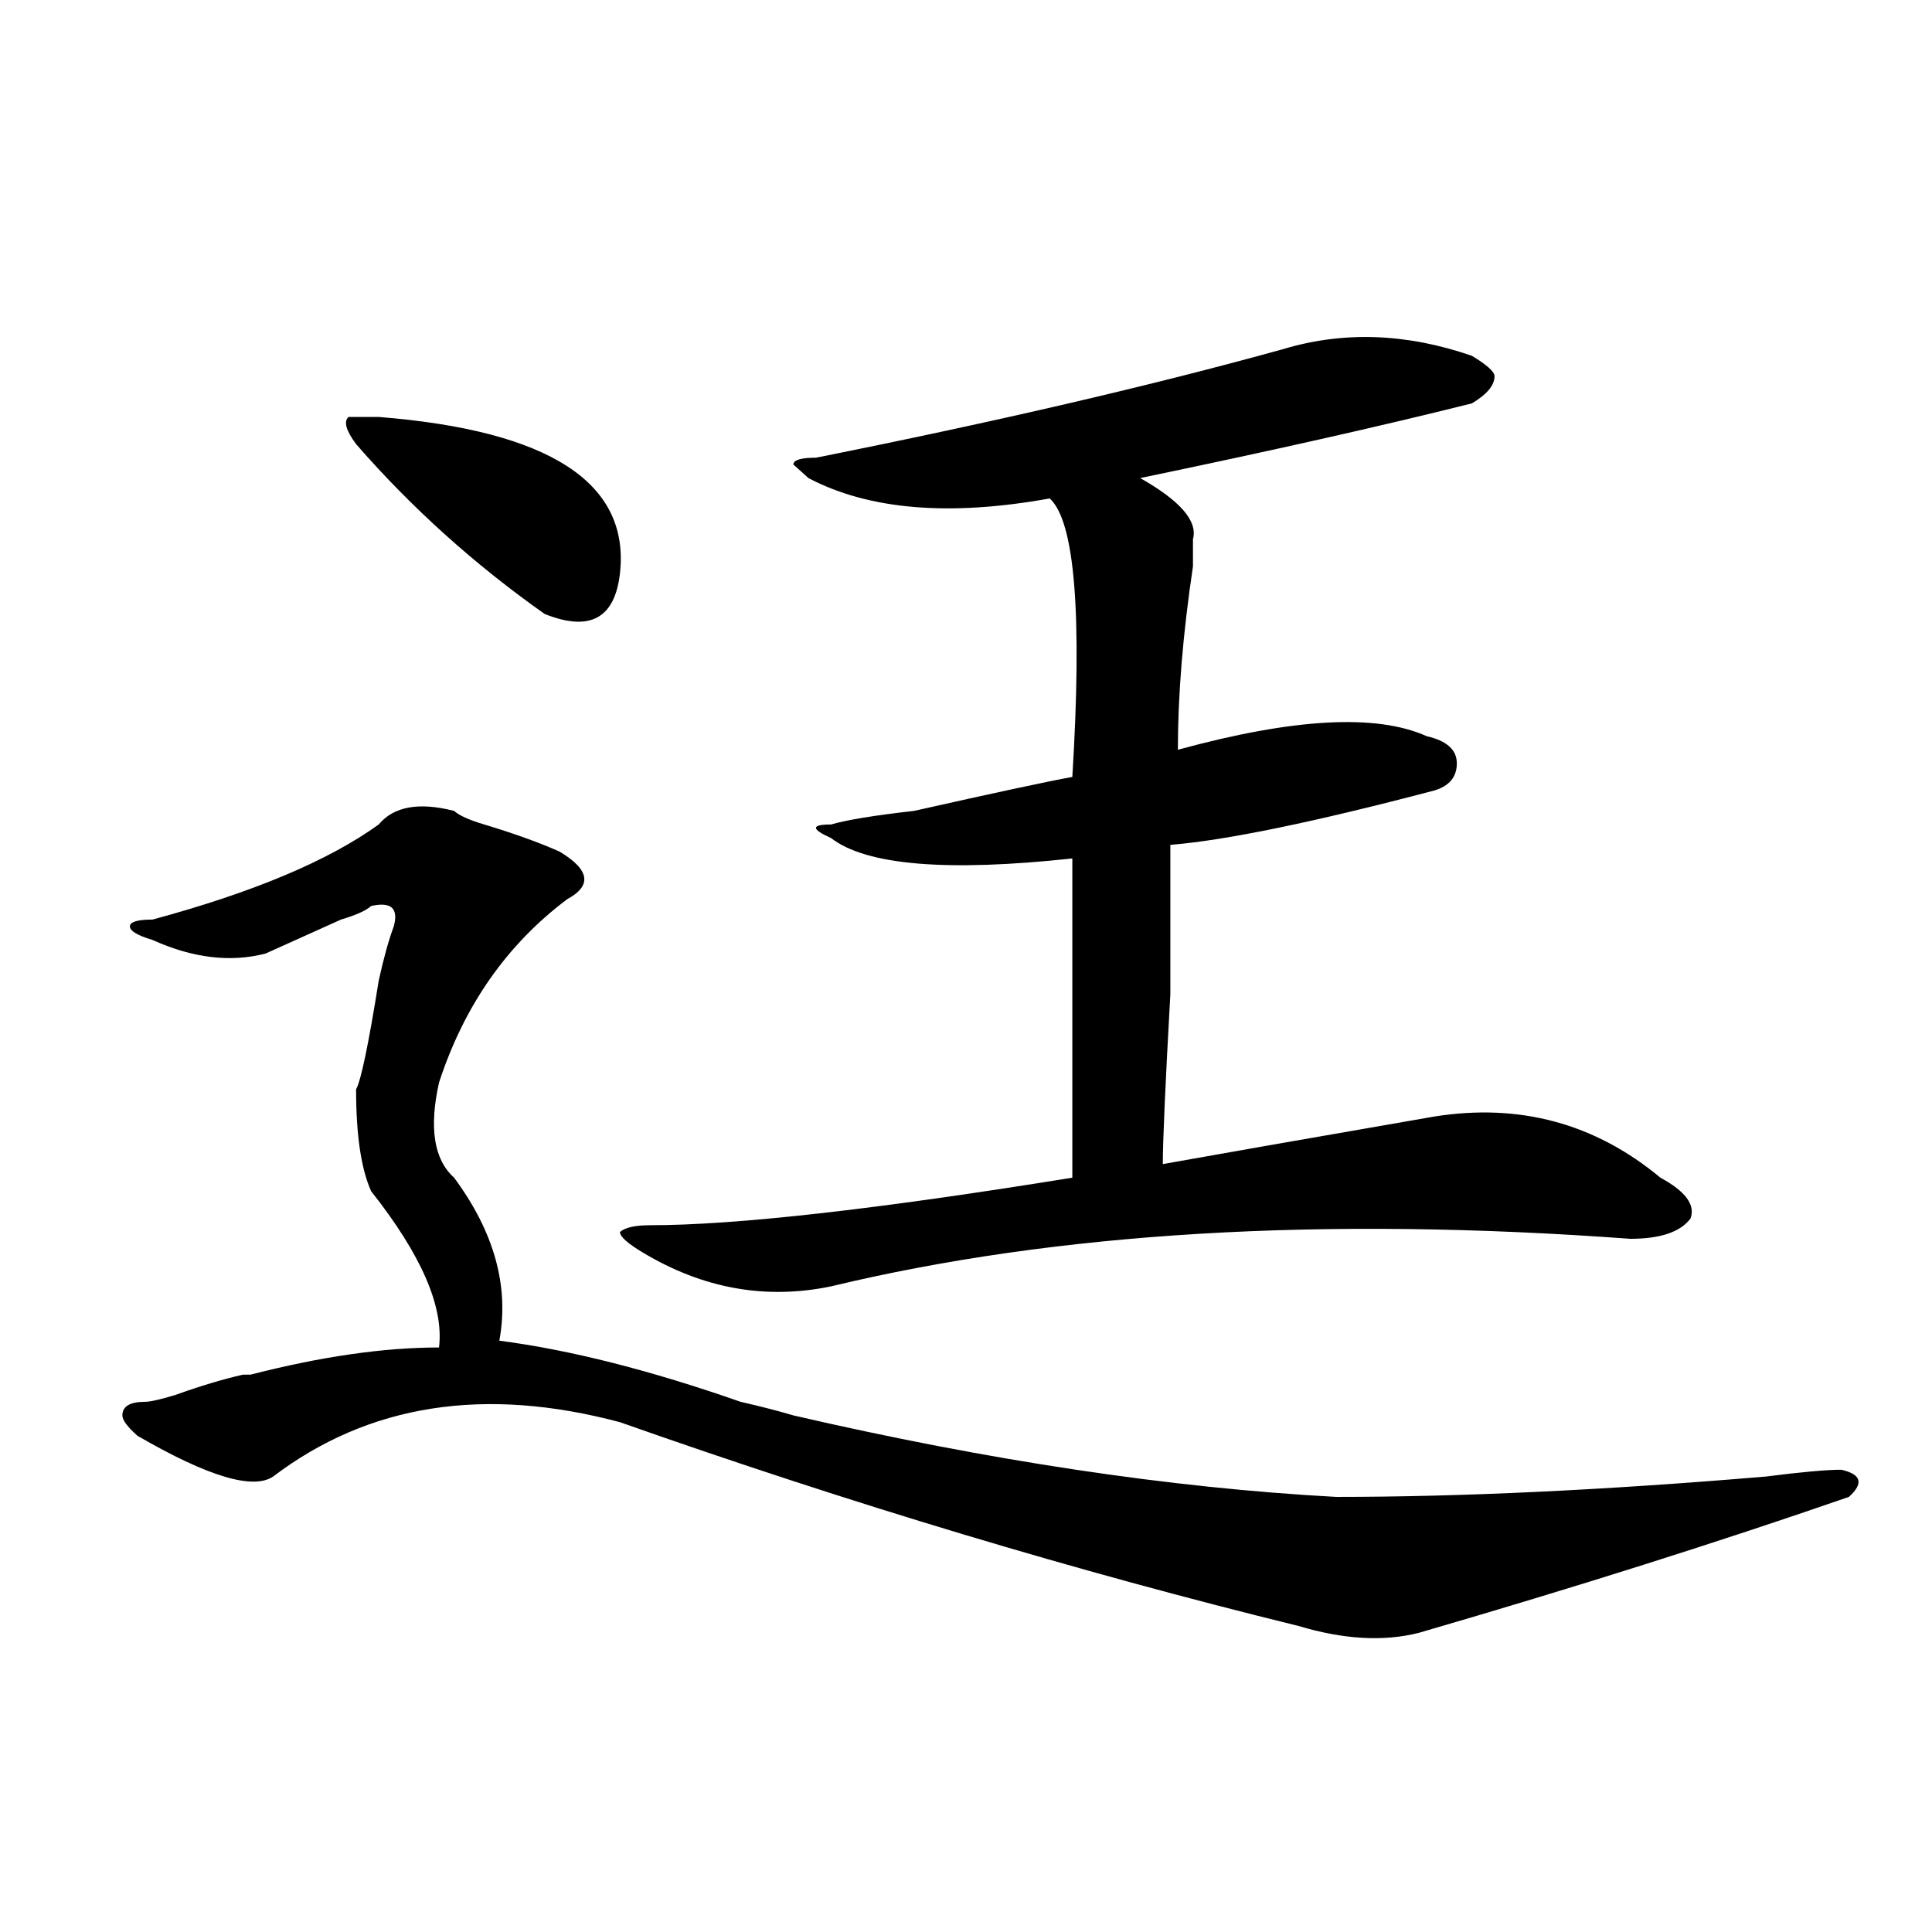 <?xml version="1.0" encoding="utf-8"?>
<!-- Generator: Adobe Illustrator 16.0.0, SVG Export Plug-In . SVG Version: 6.00 Build 0)  -->
<!DOCTYPE svg PUBLIC "-//W3C//DTD SVG 1.1//EN" "http://www.w3.org/Graphics/SVG/1.1/DTD/svg11.dtd">
<svg version="1.1" id="图层_1" xmlns="http://www.w3.org/2000/svg" xmlns:xlink="http://www.w3.org/1999/xlink" x="0px" y="0px"
	 width="1000px" height="1000px" viewBox="0 0 1000 1000" enable-background="new 0 0 1000 1000" xml:space="preserve">
<path d="M235.043,419.719c2.562,2.362,7.805,4.724,15.609,7.031c15.609,4.724,28.597,9.394,39.023,14.063
	c15.609,9.394,16.89,17.578,3.902,24.609c-31.219,23.456-53.353,55.097-66.34,94.922c-5.243,23.456-2.622,39.88,7.805,49.219
	c20.792,28.125,28.597,56.25,23.414,84.375c36.401,4.724,78.047,15.271,124.875,31.641c10.366,2.362,19.512,4.724,27.316,7.031
	c101.461,23.456,195.117,37.519,280.969,42.188c64.999,0,139.144-3.516,222.434-10.547c18.171-2.308,31.219-3.516,39.023-3.516
	c10.366,2.362,11.707,7.031,3.902,14.063c-67.681,23.456-141.825,46.856-222.434,70.313c-18.231,4.669-39.023,3.516-62.438-3.516
	c-114.509-28.125-231.579-63.281-351.211-105.469c-70.242-18.731-130.118-9.339-179.508,28.125
	c-10.427,7.031-33.841,0-70.242-21.094c-5.243-4.669-7.805-8.185-7.805-10.547c0-4.669,3.902-7.031,11.707-7.031
	c2.562,0,7.805-1.153,15.609-3.516c12.987-4.669,24.694-8.185,35.121-10.547h3.902c36.401-9.339,68.901-14.063,97.559-14.063
	c2.562-21.094-9.146-48.011-35.121-80.859c-5.243-11.7-7.805-29.278-7.805-52.734c2.562-4.669,6.464-23.401,11.707-56.25
	c2.562-11.7,5.183-21.094,7.805-28.125c2.562-9.339-1.341-12.854-11.707-10.547c-2.622,2.362-7.805,4.724-15.609,7.031
	c-20.853,9.394-33.841,15.271-39.023,17.578c-18.231,4.724-37.743,2.362-58.535-7.031c-7.805-2.308-11.707-4.669-11.707-7.031
	c0-2.308,3.902-3.516,11.707-3.516c52.011-14.063,91.034-30.433,117.07-49.219C203.824,417.411,216.812,415.05,235.043,419.719z
	 M196.02,215.813c88.413,7.031,130.058,34.003,124.875,80.859c-2.622,23.456-15.609,30.487-39.023,21.094
	c-36.462-25.763-68.962-55.042-97.559-87.891c-5.243-7.031-6.524-11.7-3.902-14.063H196.02z M664.301,180.656
	c31.219-9.339,63.718-8.185,97.559,3.516c7.805,4.724,11.707,8.239,11.707,10.547c0,4.724-3.902,9.394-11.707,14.063
	c-46.828,11.755-104.083,24.609-171.703,38.672c20.792,11.755,29.878,22.302,27.316,31.641c0,2.362,0,7.031,0,14.063
	c-5.243,35.156-7.805,66.797-7.805,94.922c59.815-16.37,102.741-18.731,128.777-7.031c10.366,2.362,15.609,7.031,15.609,14.063
	s-3.902,11.755-11.707,14.063c-62.438,16.425-107.985,25.817-136.582,28.125c0,9.394,0,35.156,0,77.344
	c-2.622,46.911-3.902,76.19-3.902,87.891c25.976-4.669,72.804-12.854,140.484-24.609c44.206-7.031,83.229,3.516,117.07,31.641
	c12.987,7.031,18.171,14.063,15.609,21.094c-5.243,7.031-15.609,10.547-31.219,10.547c-158.716-11.7-296.578-3.516-413.648,24.609
	c-33.841,7.031-66.34,1.208-97.559-17.578c-7.805-4.669-11.707-8.185-11.707-10.547c2.562-2.308,7.805-3.516,15.609-3.516
	c44.206,0,117.07-8.185,218.531-24.609c0-42.188,0-97.229,0-165.234c-65.06,7.031-106.704,3.516-124.875-10.547
	c-10.427-4.669-10.427-7.031,0-7.031c7.805-2.308,22.073-4.669,42.926-7.031c41.585-9.339,68.901-15.216,81.949-17.578
	c5.183-84.375,1.28-132.386-11.707-144.141c-52.071,9.394-93.656,5.878-124.875-10.547l-7.805-7.031
	c0-2.308,3.902-3.516,11.707-3.516C516.012,218.175,596.62,199.442,664.301,180.656z"/>
</svg>

